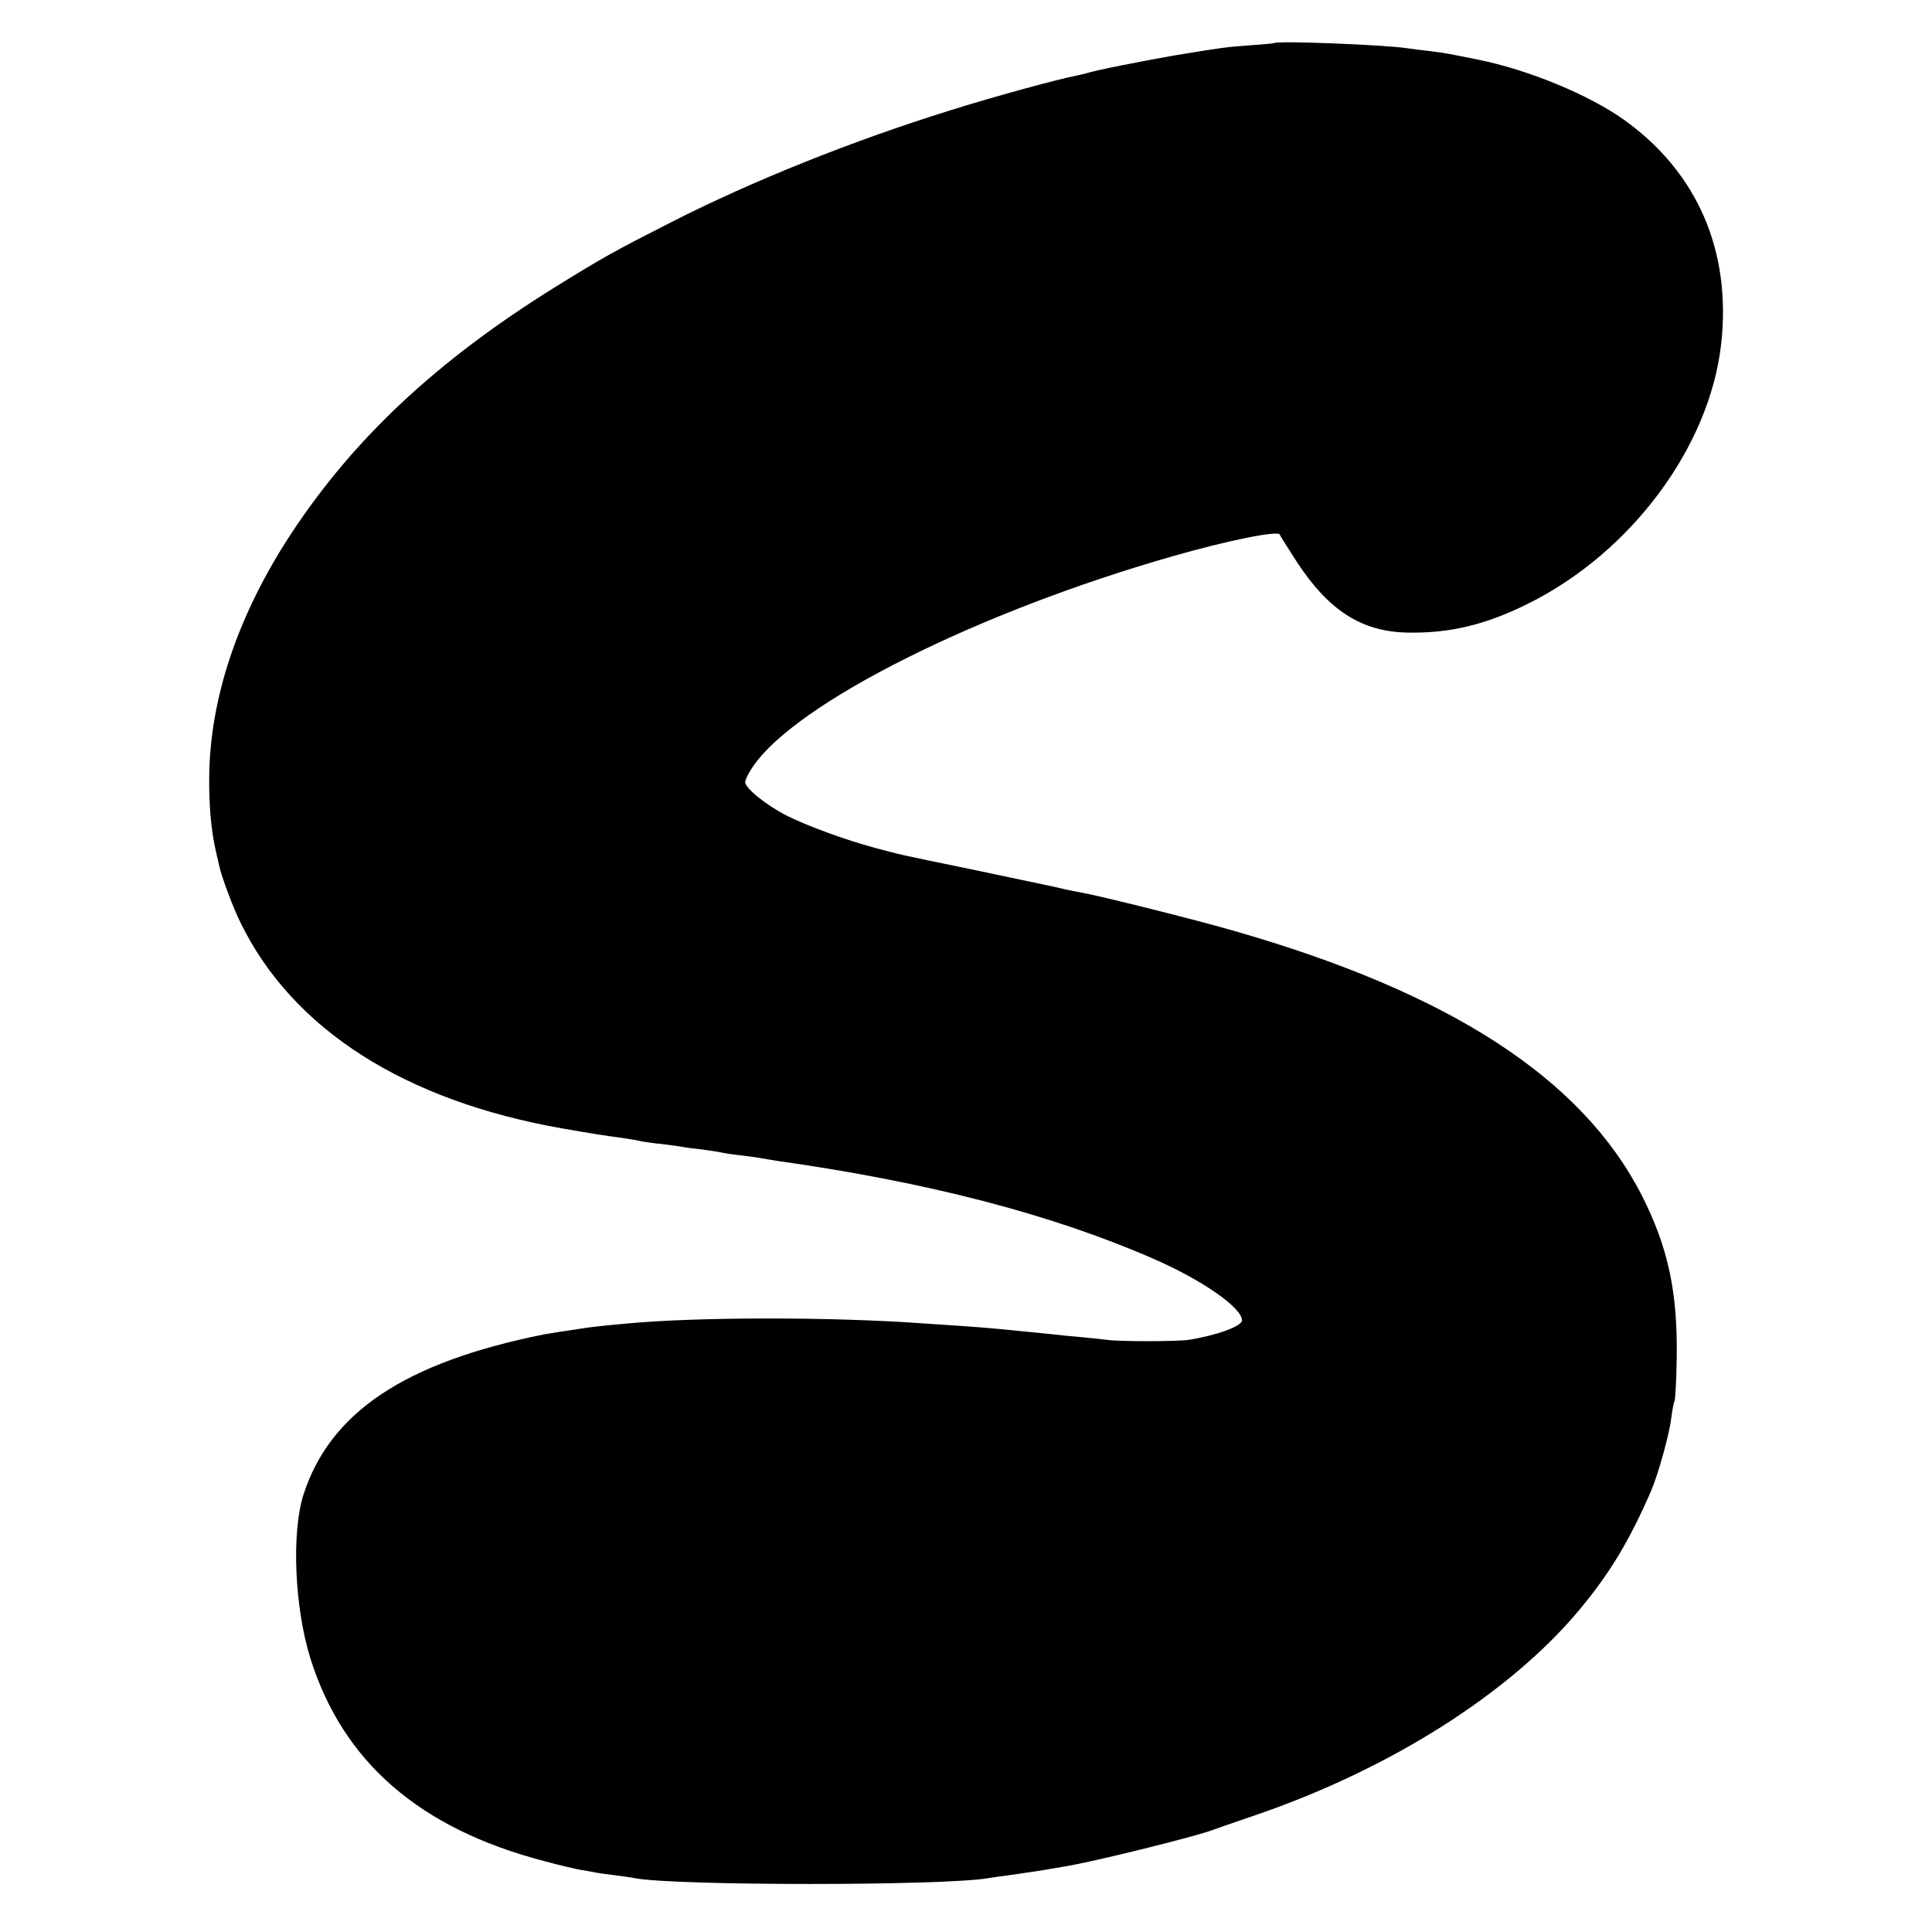 <?xml version="1.0" standalone="no"?>
<!DOCTYPE svg PUBLIC "-//W3C//DTD SVG 20010904//EN"
 "http://www.w3.org/TR/2001/REC-SVG-20010904/DTD/svg10.dtd">
<svg version="1.0" xmlns="http://www.w3.org/2000/svg"
 width="700pt" height="700pt" viewBox="0 0 700 700"
 preserveAspectRatio="xMidYMid meet">
<g transform="translate(0,700) scale(0.1,-0.1)"
fill="#000000" stroke="none">
<path d="M4617 6844 c-1 -1 -40 -5 -87 -8 -92 -7 -99 -8 -270 -36 -116 -20
-297 -56 -322 -65 -7 -2 -24 -6 -38 -9 -60 -11 -310 -79 -461 -127 -352 -110
-710 -253 -1005 -403 -214 -109 -248 -128 -424 -237 -426 -265 -728 -547 -956
-894 -192 -293 -294 -595 -296 -883 -1 -97 7 -192 23 -261 6 -25 12 -53 14
-61 8 -37 50 -150 76 -202 189 -388 596 -647 1169 -747 109 -19 140 -24 228
-36 20 -3 47 -8 60 -11 12 -2 44 -7 70 -9 26 -3 58 -8 72 -10 14 -3 48 -7 75
-10 28 -4 57 -8 65 -10 8 -2 38 -7 65 -10 28 -3 61 -8 75 -10 14 -3 43 -7 65
-11 546 -77 992 -193 1360 -353 180 -78 325 -179 325 -225 0 -21 -91 -54 -190
-70 -40 -7 -250 -7 -295 -1 -16 2 -59 7 -95 10 -36 3 -85 8 -110 11 -200 20
-229 23 -330 30 -52 3 -113 8 -135 9 -330 24 -822 24 -1080 -1 -79 -7 -132
-13 -161 -18 -16 -2 -49 -8 -74 -11 -25 -4 -52 -9 -60 -10 -503 -101 -775
-282 -871 -582 -43 -137 -32 -408 26 -593 118 -374 395 -615 846 -733 52 -14
114 -29 139 -33 25 -4 47 -8 50 -9 3 -1 32 -5 65 -9 32 -4 67 -9 75 -11 145
-28 1119 -28 1280 0 14 2 45 7 70 10 25 3 74 11 110 16 36 6 79 13 95 16 98
15 478 109 540 133 11 4 76 27 144 50 493 167 931 444 1184 748 110 132 181
250 260 432 25 59 65 202 72 260 4 30 9 59 12 64 3 5 7 75 8 155 4 238 -31
401 -126 589 -217 425 -696 736 -1484 961 -135 39 -475 124 -542 136 -18 3
-63 12 -99 21 -37 8 -175 37 -308 65 -273 56 -247 51 -346 77 -111 30 -246 80
-320 117 -74 38 -150 99 -150 121 0 9 13 35 29 58 159 231 814 559 1521 761
195 56 382 94 387 78 2 -6 31 -51 63 -101 116 -176 235 -251 400 -254 152 -3
282 28 435 104 374 185 659 568 701 941 38 337 -86 623 -352 813 -128 91 -346
181 -529 218 -109 22 -113 23 -175 31 -30 3 -66 8 -80 10 -84 13 -473 28 -483
19z"/>
</g>
</svg>
